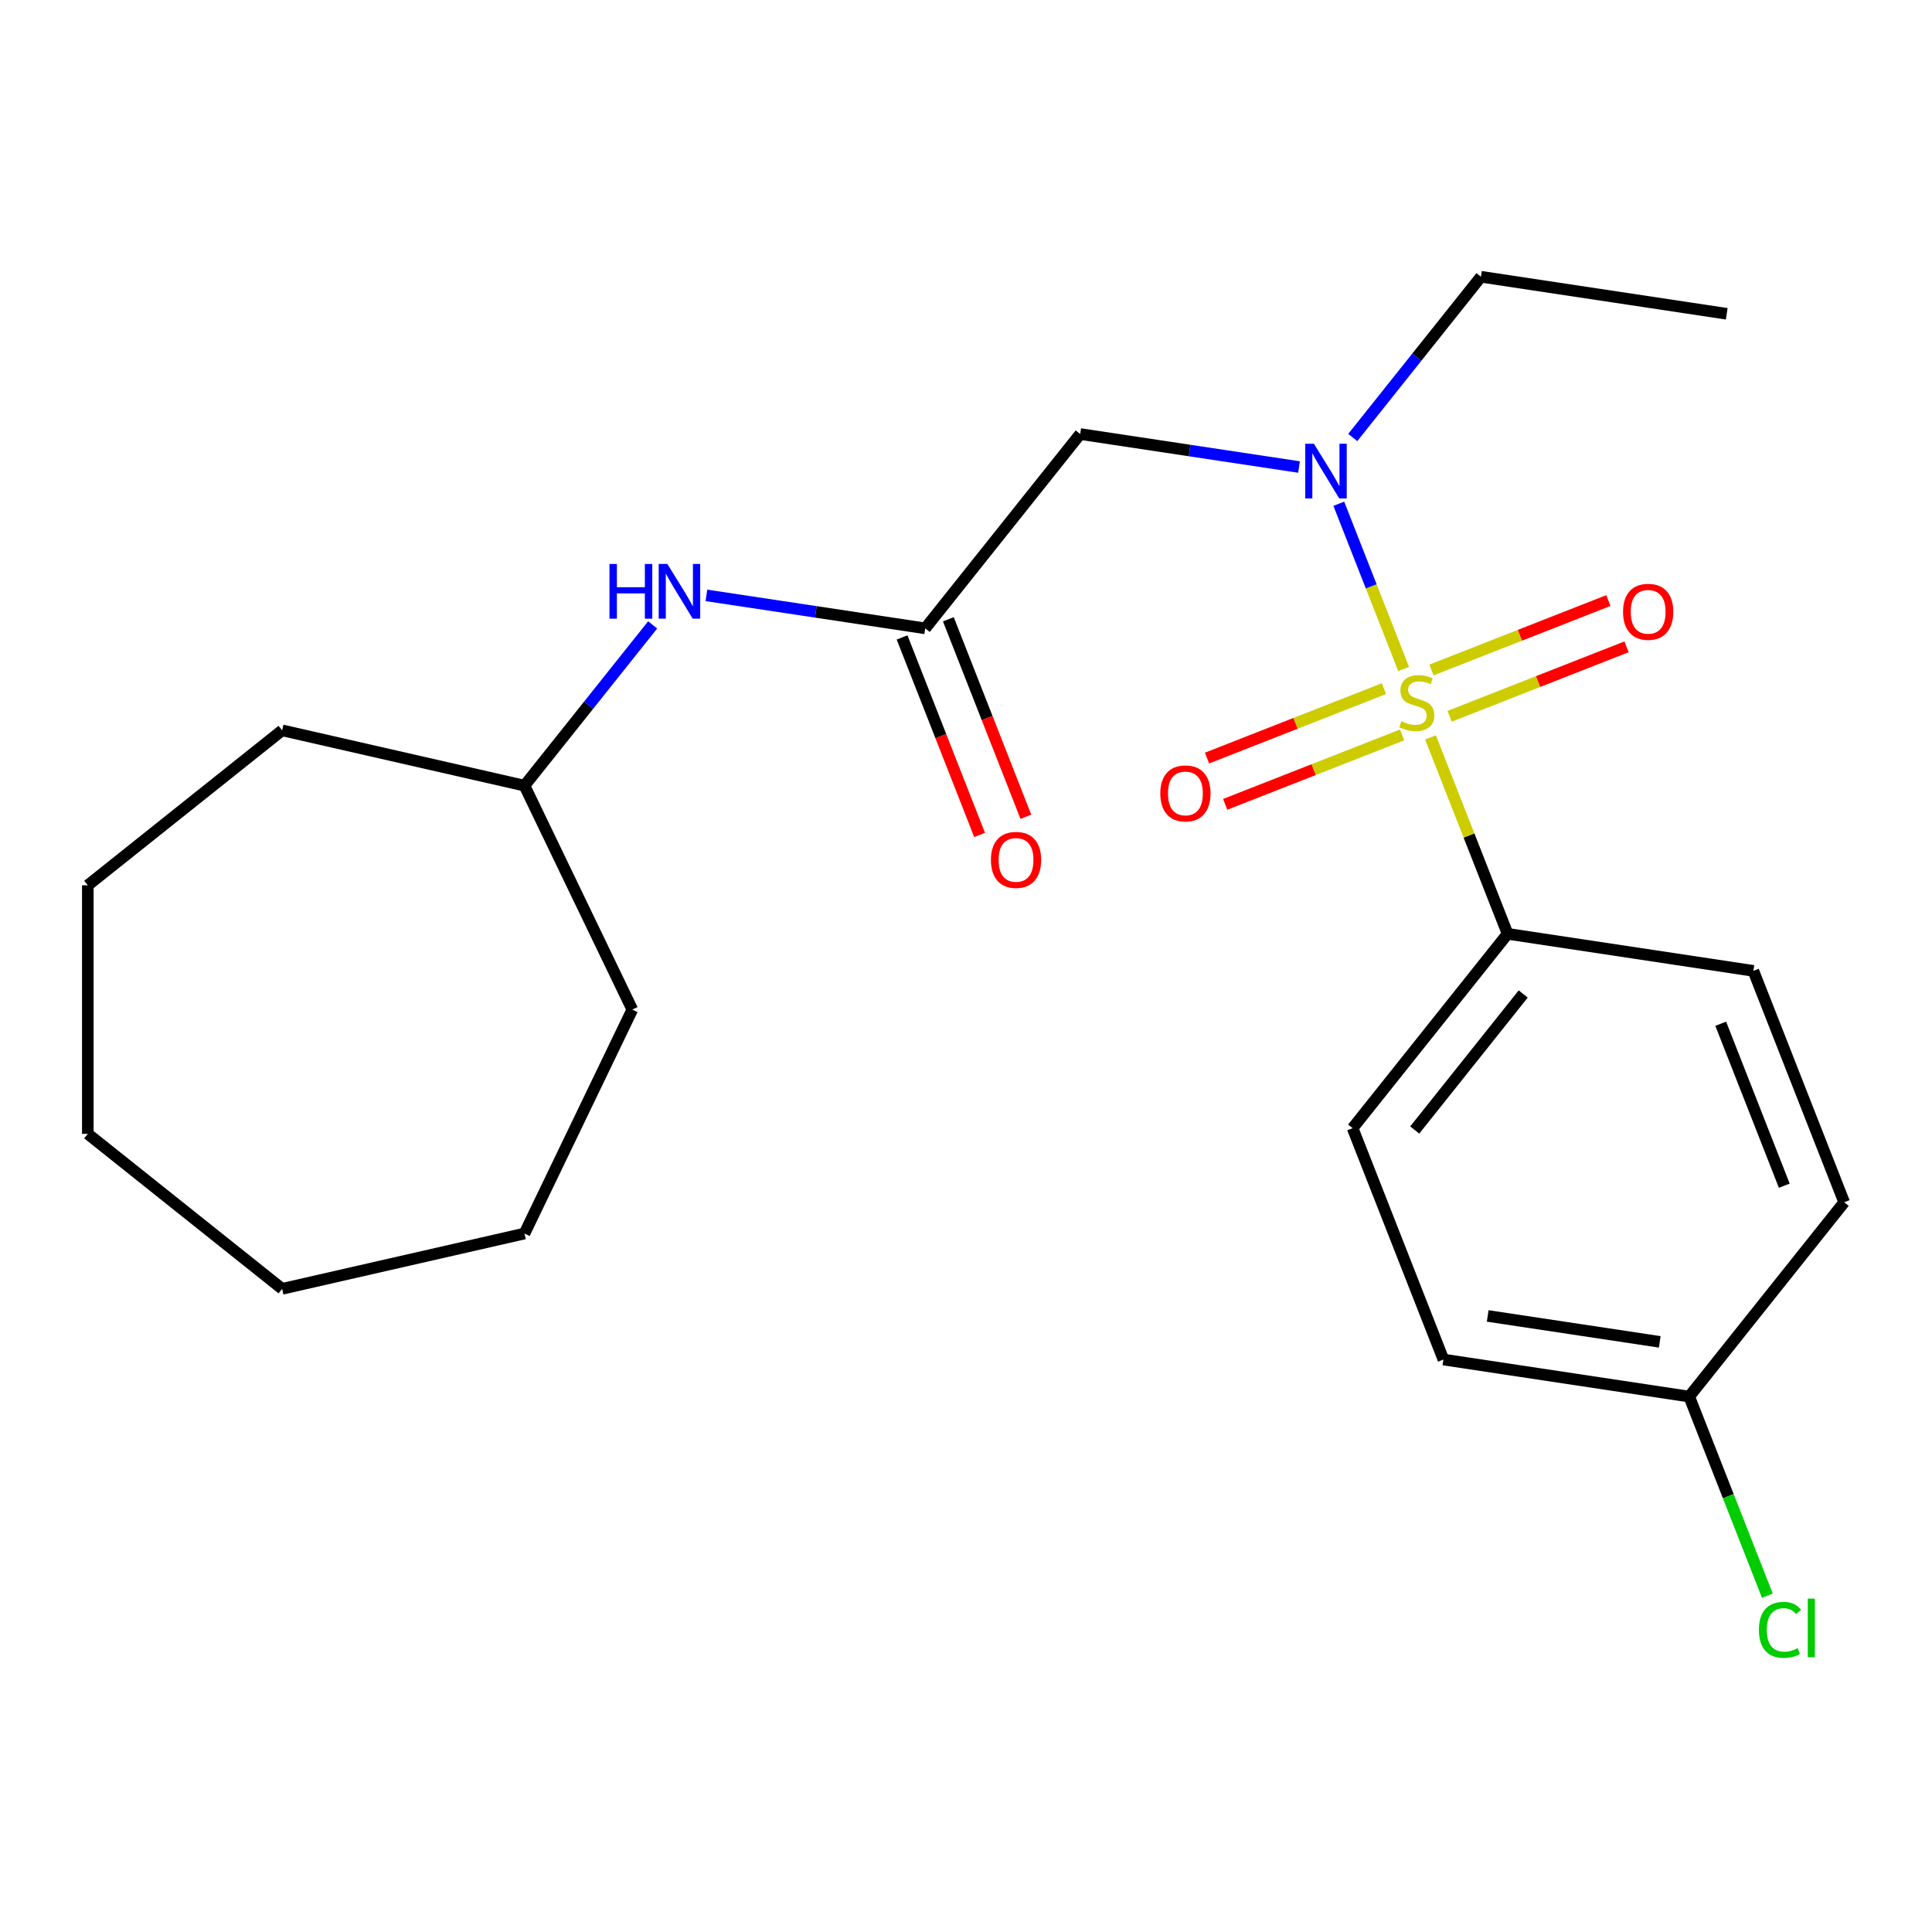 <?xml version='1.0' encoding='iso-8859-1'?>
<svg version='1.1' baseProfile='full'
              xmlns='http://www.w3.org/2000/svg'
                      xmlns:rdkit='http://www.rdkit.org/xml'
                      xmlns:xlink='http://www.w3.org/1999/xlink'
                  xml:space='preserve'
width='1000px' height='1000px' viewBox='0 0 1000 1000'>
<!-- END OF HEADER -->
<rect style='opacity:1.0;fill:#FFFFFF;stroke:none' width='1000' height='1000' x='0' y='0'> </rect>
<path class='bond-0' d='M 726.522,346.254 L 709.741,303.497' style='fill:none;fill-rule:evenodd;stroke:#CCCC00;stroke-width:6px;stroke-linecap:butt;stroke-linejoin:miter;stroke-opacity:1' />
<path class='bond-0' d='M 709.741,303.497 L 692.961,260.741' style='fill:none;fill-rule:evenodd;stroke:#0000FF;stroke-width:6px;stroke-linecap:butt;stroke-linejoin:miter;stroke-opacity:1' />
<path class='bond-3' d='M 740.428,381.686 L 760.378,432.518' style='fill:none;fill-rule:evenodd;stroke:#CCCC00;stroke-width:6px;stroke-linecap:butt;stroke-linejoin:miter;stroke-opacity:1' />
<path class='bond-3' d='M 760.378,432.518 L 780.328,483.349' style='fill:none;fill-rule:evenodd;stroke:#000000;stroke-width:6px;stroke-linecap:butt;stroke-linejoin:miter;stroke-opacity:1' />
<path class='bond-4' d='M 716.329,356.44 L 670.541,374.411' style='fill:none;fill-rule:evenodd;stroke:#CCCC00;stroke-width:6px;stroke-linecap:butt;stroke-linejoin:miter;stroke-opacity:1' />
<path class='bond-4' d='M 670.541,374.411 L 624.753,392.381' style='fill:none;fill-rule:evenodd;stroke:#FF0000;stroke-width:6px;stroke-linecap:butt;stroke-linejoin:miter;stroke-opacity:1' />
<path class='bond-4' d='M 725.73,380.392 L 679.941,398.362' style='fill:none;fill-rule:evenodd;stroke:#CCCC00;stroke-width:6px;stroke-linecap:butt;stroke-linejoin:miter;stroke-opacity:1' />
<path class='bond-4' d='M 679.941,398.362 L 634.153,416.333' style='fill:none;fill-rule:evenodd;stroke:#FF0000;stroke-width:6px;stroke-linecap:butt;stroke-linejoin:miter;stroke-opacity:1' />
<path class='bond-5' d='M 750.322,370.74 L 796.111,352.769' style='fill:none;fill-rule:evenodd;stroke:#CCCC00;stroke-width:6px;stroke-linecap:butt;stroke-linejoin:miter;stroke-opacity:1' />
<path class='bond-5' d='M 796.111,352.769 L 841.899,334.799' style='fill:none;fill-rule:evenodd;stroke:#FF0000;stroke-width:6px;stroke-linecap:butt;stroke-linejoin:miter;stroke-opacity:1' />
<path class='bond-5' d='M 740.922,346.788 L 786.71,328.817' style='fill:none;fill-rule:evenodd;stroke:#CCCC00;stroke-width:6px;stroke-linecap:butt;stroke-linejoin:miter;stroke-opacity:1' />
<path class='bond-5' d='M 786.71,328.817 L 832.499,310.847' style='fill:none;fill-rule:evenodd;stroke:#FF0000;stroke-width:6px;stroke-linecap:butt;stroke-linejoin:miter;stroke-opacity:1' />
<path class='bond-1' d='M 672.368,241.727 L 615.738,233.192' style='fill:none;fill-rule:evenodd;stroke:#0000FF;stroke-width:6px;stroke-linecap:butt;stroke-linejoin:miter;stroke-opacity:1' />
<path class='bond-1' d='M 615.738,233.192 L 559.108,224.656' style='fill:none;fill-rule:evenodd;stroke:#000000;stroke-width:6px;stroke-linecap:butt;stroke-linejoin:miter;stroke-opacity:1' />
<path class='bond-15' d='M 700.181,226.454 L 733.359,184.85' style='fill:none;fill-rule:evenodd;stroke:#0000FF;stroke-width:6px;stroke-linecap:butt;stroke-linejoin:miter;stroke-opacity:1' />
<path class='bond-15' d='M 733.359,184.85 L 766.537,143.246' style='fill:none;fill-rule:evenodd;stroke:#000000;stroke-width:6px;stroke-linecap:butt;stroke-linejoin:miter;stroke-opacity:1' />
<path class='bond-2' d='M 559.108,224.656 L 478.895,325.241' style='fill:none;fill-rule:evenodd;stroke:#000000;stroke-width:6px;stroke-linecap:butt;stroke-linejoin:miter;stroke-opacity:1' />
<path class='bond-6' d='M 478.895,325.241 L 422.265,316.705' style='fill:none;fill-rule:evenodd;stroke:#000000;stroke-width:6px;stroke-linecap:butt;stroke-linejoin:miter;stroke-opacity:1' />
<path class='bond-6' d='M 422.265,316.705 L 365.636,308.169' style='fill:none;fill-rule:evenodd;stroke:#0000FF;stroke-width:6px;stroke-linecap:butt;stroke-linejoin:miter;stroke-opacity:1' />
<path class='bond-7' d='M 466.919,329.941 L 486.979,381.052' style='fill:none;fill-rule:evenodd;stroke:#000000;stroke-width:6px;stroke-linecap:butt;stroke-linejoin:miter;stroke-opacity:1' />
<path class='bond-7' d='M 486.979,381.052 L 507.039,432.164' style='fill:none;fill-rule:evenodd;stroke:#FF0000;stroke-width:6px;stroke-linecap:butt;stroke-linejoin:miter;stroke-opacity:1' />
<path class='bond-7' d='M 490.871,320.54 L 510.931,371.652' style='fill:none;fill-rule:evenodd;stroke:#000000;stroke-width:6px;stroke-linecap:butt;stroke-linejoin:miter;stroke-opacity:1' />
<path class='bond-7' d='M 510.931,371.652 L 530.99,422.763' style='fill:none;fill-rule:evenodd;stroke:#FF0000;stroke-width:6px;stroke-linecap:butt;stroke-linejoin:miter;stroke-opacity:1' />
<path class='bond-8' d='M 780.328,483.349 L 700.114,583.934' style='fill:none;fill-rule:evenodd;stroke:#000000;stroke-width:6px;stroke-linecap:butt;stroke-linejoin:miter;stroke-opacity:1' />
<path class='bond-8' d='M 788.413,514.479 L 732.263,584.889' style='fill:none;fill-rule:evenodd;stroke:#000000;stroke-width:6px;stroke-linecap:butt;stroke-linejoin:miter;stroke-opacity:1' />
<path class='bond-9' d='M 780.328,483.349 L 907.543,502.524' style='fill:none;fill-rule:evenodd;stroke:#000000;stroke-width:6px;stroke-linecap:butt;stroke-linejoin:miter;stroke-opacity:1' />
<path class='bond-14' d='M 337.822,323.442 L 304.644,365.046' style='fill:none;fill-rule:evenodd;stroke:#0000FF;stroke-width:6px;stroke-linecap:butt;stroke-linejoin:miter;stroke-opacity:1' />
<path class='bond-14' d='M 304.644,365.046 L 271.466,406.65' style='fill:none;fill-rule:evenodd;stroke:#000000;stroke-width:6px;stroke-linecap:butt;stroke-linejoin:miter;stroke-opacity:1' />
<path class='bond-11' d='M 700.114,583.934 L 747.116,703.693' style='fill:none;fill-rule:evenodd;stroke:#000000;stroke-width:6px;stroke-linecap:butt;stroke-linejoin:miter;stroke-opacity:1' />
<path class='bond-12' d='M 907.543,502.524 L 954.545,622.283' style='fill:none;fill-rule:evenodd;stroke:#000000;stroke-width:6px;stroke-linecap:butt;stroke-linejoin:miter;stroke-opacity:1' />
<path class='bond-12' d='M 890.642,529.888 L 923.543,613.719' style='fill:none;fill-rule:evenodd;stroke:#000000;stroke-width:6px;stroke-linecap:butt;stroke-linejoin:miter;stroke-opacity:1' />
<path class='bond-10' d='M 874.332,722.867 L 954.545,622.283' style='fill:none;fill-rule:evenodd;stroke:#000000;stroke-width:6px;stroke-linecap:butt;stroke-linejoin:miter;stroke-opacity:1' />
<path class='bond-13' d='M 874.332,722.867 L 894.56,774.409' style='fill:none;fill-rule:evenodd;stroke:#000000;stroke-width:6px;stroke-linecap:butt;stroke-linejoin:miter;stroke-opacity:1' />
<path class='bond-13' d='M 894.56,774.409 L 914.789,825.95' style='fill:none;fill-rule:evenodd;stroke:#00CC00;stroke-width:6px;stroke-linecap:butt;stroke-linejoin:miter;stroke-opacity:1' />
<path class='bond-23' d='M 874.332,722.867 L 747.116,703.693' style='fill:none;fill-rule:evenodd;stroke:#000000;stroke-width:6px;stroke-linecap:butt;stroke-linejoin:miter;stroke-opacity:1' />
<path class='bond-23' d='M 859.085,694.548 L 770.034,681.126' style='fill:none;fill-rule:evenodd;stroke:#000000;stroke-width:6px;stroke-linecap:butt;stroke-linejoin:miter;stroke-opacity:1' />
<path class='bond-16' d='M 271.466,406.65 L 327.286,522.562' style='fill:none;fill-rule:evenodd;stroke:#000000;stroke-width:6px;stroke-linecap:butt;stroke-linejoin:miter;stroke-opacity:1' />
<path class='bond-17' d='M 271.466,406.65 L 146.039,378.023' style='fill:none;fill-rule:evenodd;stroke:#000000;stroke-width:6px;stroke-linecap:butt;stroke-linejoin:miter;stroke-opacity:1' />
<path class='bond-18' d='M 766.537,143.246 L 893.753,162.421' style='fill:none;fill-rule:evenodd;stroke:#000000;stroke-width:6px;stroke-linecap:butt;stroke-linejoin:miter;stroke-opacity:1' />
<path class='bond-20' d='M 327.286,522.562 L 271.466,638.474' style='fill:none;fill-rule:evenodd;stroke:#000000;stroke-width:6px;stroke-linecap:butt;stroke-linejoin:miter;stroke-opacity:1' />
<path class='bond-19' d='M 146.039,378.023 L 45.455,458.236' style='fill:none;fill-rule:evenodd;stroke:#000000;stroke-width:6px;stroke-linecap:butt;stroke-linejoin:miter;stroke-opacity:1' />
<path class='bond-22' d='M 45.455,458.236 L 45.455,586.888' style='fill:none;fill-rule:evenodd;stroke:#000000;stroke-width:6px;stroke-linecap:butt;stroke-linejoin:miter;stroke-opacity:1' />
<path class='bond-21' d='M 271.466,638.474 L 146.039,667.102' style='fill:none;fill-rule:evenodd;stroke:#000000;stroke-width:6px;stroke-linecap:butt;stroke-linejoin:miter;stroke-opacity:1' />
<path class='bond-24' d='M 146.039,667.102 L 45.455,586.888' style='fill:none;fill-rule:evenodd;stroke:#000000;stroke-width:6px;stroke-linecap:butt;stroke-linejoin:miter;stroke-opacity:1' />
<path  class='atom-0' d='M 725.326 373.31
Q 725.646 373.43, 726.966 373.99
Q 728.286 374.55, 729.726 374.91
Q 731.206 375.23, 732.646 375.23
Q 735.326 375.23, 736.886 373.95
Q 738.446 372.63, 738.446 370.35
Q 738.446 368.79, 737.646 367.83
Q 736.886 366.87, 735.686 366.35
Q 734.486 365.83, 732.486 365.23
Q 729.966 364.47, 728.446 363.75
Q 726.966 363.03, 725.886 361.51
Q 724.846 359.99, 724.846 357.43
Q 724.846 353.87, 727.246 351.67
Q 729.686 349.47, 734.486 349.47
Q 737.766 349.47, 741.486 351.03
L 740.566 354.11
Q 737.166 352.71, 734.606 352.71
Q 731.846 352.71, 730.326 353.87
Q 728.806 354.99, 728.846 356.95
Q 728.846 358.47, 729.606 359.39
Q 730.406 360.31, 731.526 360.83
Q 732.686 361.35, 734.606 361.95
Q 737.166 362.75, 738.686 363.55
Q 740.206 364.35, 741.286 365.99
Q 742.406 367.59, 742.406 370.35
Q 742.406 374.27, 739.766 376.39
Q 737.166 378.47, 732.806 378.47
Q 730.286 378.47, 728.366 377.91
Q 726.486 377.39, 724.246 376.47
L 725.326 373.31
' fill='#CCCC00'/>
<path  class='atom-1' d='M 680.064 229.671
L 689.344 244.671
Q 690.264 246.151, 691.744 248.831
Q 693.224 251.511, 693.304 251.671
L 693.304 229.671
L 697.064 229.671
L 697.064 257.991
L 693.184 257.991
L 683.224 241.591
Q 682.064 239.671, 680.824 237.471
Q 679.624 235.271, 679.264 234.591
L 679.264 257.991
L 675.584 257.991
L 675.584 229.671
L 680.064 229.671
' fill='#0000FF'/>
<path  class='atom-5' d='M 600.567 410.672
Q 600.567 403.872, 603.927 400.072
Q 607.287 396.272, 613.567 396.272
Q 619.847 396.272, 623.207 400.072
Q 626.567 403.872, 626.567 410.672
Q 626.567 417.552, 623.167 421.472
Q 619.767 425.352, 613.567 425.352
Q 607.327 425.352, 603.927 421.472
Q 600.567 417.592, 600.567 410.672
M 613.567 422.152
Q 617.887 422.152, 620.207 419.272
Q 622.567 416.352, 622.567 410.672
Q 622.567 405.112, 620.207 402.312
Q 617.887 399.472, 613.567 399.472
Q 609.247 399.472, 606.887 402.272
Q 604.567 405.072, 604.567 410.672
Q 604.567 416.392, 606.887 419.272
Q 609.247 422.152, 613.567 422.152
' fill='#FF0000'/>
<path  class='atom-6' d='M 840.085 316.668
Q 840.085 309.868, 843.445 306.068
Q 846.805 302.268, 853.085 302.268
Q 859.365 302.268, 862.725 306.068
Q 866.085 309.868, 866.085 316.668
Q 866.085 323.548, 862.685 327.468
Q 859.285 331.348, 853.085 331.348
Q 846.845 331.348, 843.445 327.468
Q 840.085 323.588, 840.085 316.668
M 853.085 328.148
Q 857.405 328.148, 859.725 325.268
Q 862.085 322.348, 862.085 316.668
Q 862.085 311.108, 859.725 308.308
Q 857.405 305.468, 853.085 305.468
Q 848.765 305.468, 846.405 308.268
Q 844.085 311.068, 844.085 316.668
Q 844.085 322.388, 846.405 325.268
Q 848.765 328.148, 853.085 328.148
' fill='#FF0000'/>
<path  class='atom-7' d='M 315.459 291.906
L 319.299 291.906
L 319.299 303.946
L 333.779 303.946
L 333.779 291.906
L 337.619 291.906
L 337.619 320.226
L 333.779 320.226
L 333.779 307.146
L 319.299 307.146
L 319.299 320.226
L 315.459 320.226
L 315.459 291.906
' fill='#0000FF'/>
<path  class='atom-7' d='M 345.419 291.906
L 354.699 306.906
Q 355.619 308.386, 357.099 311.066
Q 358.579 313.746, 358.659 313.906
L 358.659 291.906
L 362.419 291.906
L 362.419 320.226
L 358.539 320.226
L 348.579 303.826
Q 347.419 301.906, 346.179 299.706
Q 344.979 297.506, 344.619 296.826
L 344.619 320.226
L 340.939 320.226
L 340.939 291.906
L 345.419 291.906
' fill='#0000FF'/>
<path  class='atom-8' d='M 512.897 445.08
Q 512.897 438.28, 516.257 434.48
Q 519.617 430.68, 525.897 430.68
Q 532.177 430.68, 535.537 434.48
Q 538.897 438.28, 538.897 445.08
Q 538.897 451.96, 535.497 455.88
Q 532.097 459.76, 525.897 459.76
Q 519.657 459.76, 516.257 455.88
Q 512.897 452, 512.897 445.08
M 525.897 456.56
Q 530.217 456.56, 532.537 453.68
Q 534.897 450.76, 534.897 445.08
Q 534.897 439.52, 532.537 436.72
Q 530.217 433.88, 525.897 433.88
Q 521.577 433.88, 519.217 436.68
Q 516.897 439.48, 516.897 445.08
Q 516.897 450.8, 519.217 453.68
Q 521.577 456.56, 525.897 456.56
' fill='#FF0000'/>
<path  class='atom-14' d='M 910.414 843.607
Q 910.414 836.567, 913.694 832.887
Q 917.014 829.167, 923.294 829.167
Q 929.134 829.167, 932.254 833.287
L 929.614 835.447
Q 927.334 832.447, 923.294 832.447
Q 919.014 832.447, 916.734 835.327
Q 914.494 838.167, 914.494 843.607
Q 914.494 849.207, 916.814 852.087
Q 919.174 854.967, 923.734 854.967
Q 926.854 854.967, 930.494 853.087
L 931.614 856.087
Q 930.134 857.047, 927.894 857.607
Q 925.654 858.167, 923.174 858.167
Q 917.014 858.167, 913.694 854.407
Q 910.414 850.647, 910.414 843.607
' fill='#00CC00'/>
<path  class='atom-14' d='M 935.694 827.447
L 939.374 827.447
L 939.374 857.807
L 935.694 857.807
L 935.694 827.447
' fill='#00CC00'/>
</svg>
